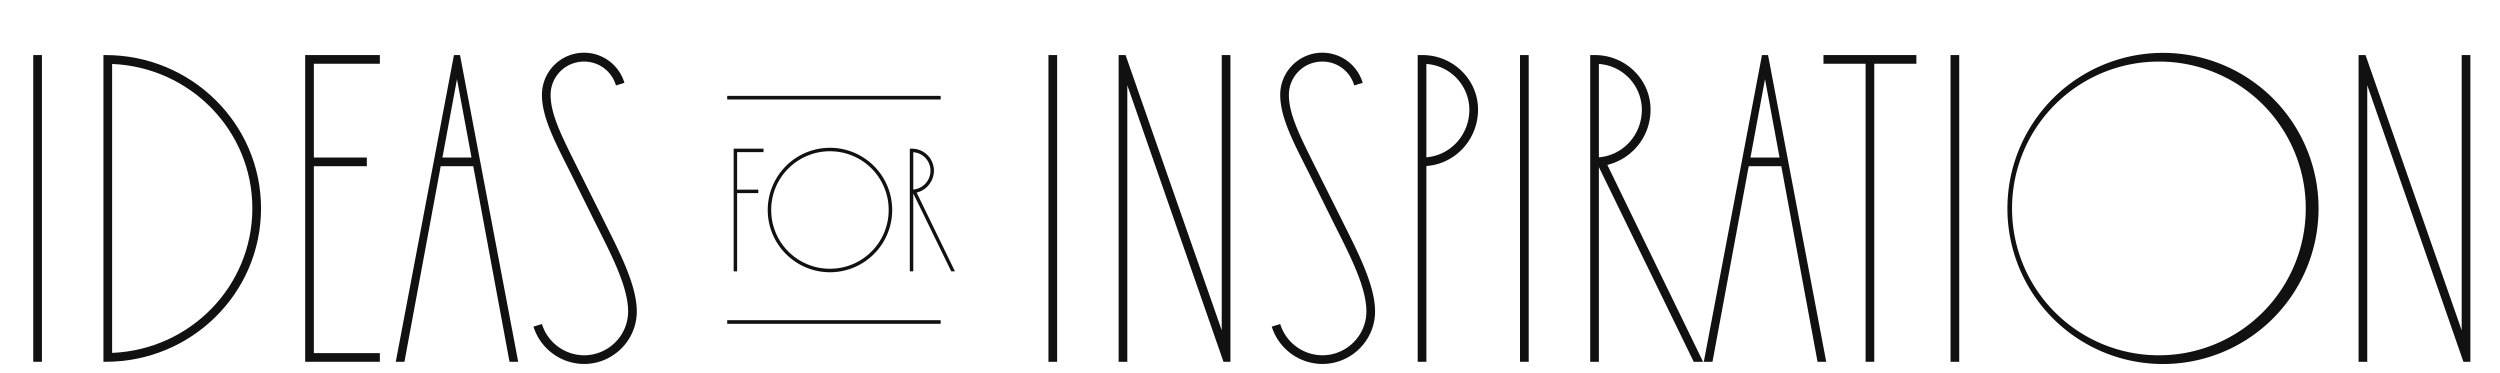 <svg viewBox="0 0 691 103" xmlns="http://www.w3.org/2000/svg">
  <g fill-rule="evenodd" fill="none">
    <g transform="translate(9.19 14.62)" fill-rule="nonzero" fill="#111">
      <polygon points="0 0.6 0 85.38 2.4 85.38 2.4 0.6"></polygon>
      <path d="M20 .6h-.6v84.78h.6c23.76 0 42.96-18.96 42.96-42.42C62.96 19.56 43.7.6 20 .6Zm1.8 82.32V3.06c21.6.9 38.76 18.42 38.76 39.9 0 21.54-17.16 39.06-38.76 39.96Z"></path>
      <polygon points="95.8 3 95.8 0.6 75.16 0.6 75.16 85.38 95.8 85.38 95.8 82.98 77.56 82.98 77.56 31.32 92.2 31.32 92.2 28.92 77.56 28.92 77.56 3"></polygon>
      <path d="M131.64 85.38h2.4L117.96.6h-1.68L100.2 85.38h2.4l10.02-54.06h9l10.02 54.06ZM113.1 28.92l4.02-21.66 4.02 21.66h-8.04Z"></path>
      <path d="M163.4 8.28a11.64 11.64 0 0 0-22.8 3.3c0 6.06 3.36 12.6 7.86 21.48l6.78 13.68c4.26 8.52 9.18 17.7 9.18 24.72 0 6.66-5.46 12.12-12.18 12.12a12.28 12.28 0 0 1-11.64-8.64l-2.34.72a14.73 14.73 0 0 0 13.98 10.32c8.04 0 14.58-6.54 14.58-14.52 0-7.62-5.28-17.34-9.42-25.74l-6.84-13.68C146.12 23.1 143 17.1 143 11.58a9.2 9.2 0 0 1 9.24-9.18 9.13 9.13 0 0 1 8.82 6.6l2.34-.72Z"></path>
      <polygon points="280.6 0.6 280.6 85.38 283 85.38 283 0.6"></polygon>
      <polygon points="328.5 0.6 328.5 76.68 301.92 0.6 300 0.6 300 85.38 302.4 85.38 302.4 8.94 328.98 85.38 330.9 85.38 330.9 0.6"></polygon>
      <path d="M367.46 8.28a11.64 11.64 0 0 0-22.8 3.3c0 6.06 3.36 12.6 7.86 21.48l6.78 13.68c4.26 8.52 9.18 17.7 9.18 24.72 0 6.66-5.46 12.12-12.18 12.12a12.28 12.28 0 0 1-11.64-8.64l-2.34.72a14.73 14.73 0 0 0 13.98 10.32c8.04 0 14.58-6.54 14.58-14.52 0-7.62-5.28-17.34-9.42-25.74l-6.84-13.68c-4.44-8.94-7.56-14.94-7.56-20.46a9.2 9.2 0 0 1 9.24-9.18 9.13 9.13 0 0 1 8.82 6.6l2.34-.72Z"></path>
      <path d="M399.34 15.66c0-8.28-6.9-15.06-15.36-15.06h-1.32v84.78h2.4V31.26c7.98-.54 14.28-7.32 14.28-15.6Zm-14.28 13.2V3.06a12.75 12.75 0 0 1 11.88 12.6c0 7.02-5.22 12.66-11.88 13.2Z"></path>
      <polygon points="410.94 0.6 410.94 85.38 413.34 85.38 413.34 0.6"></polygon>
      <path d="m461.54 85.38-26.46-54.42a15.67 15.67 0 0 0 11.94-15.3c0-8.28-6.9-15.06-15.36-15.06h-1.32v84.78h2.4V31.56l26.22 53.82h2.58Zm-16.92-69.72c0 7.02-5.22 12.66-11.88 13.2V3.06a12.75 12.75 0 0 1 11.88 12.6Z"></path>
      <path d="M493.18 85.38h2.4L479.5.6h-1.68l-16.08 84.78h2.4l10.02-54.06h9l10.02 54.06Zm-18.54-56.46 4.02-21.66 4.02 21.66h-8.04Z"></path>
      <polygon points="520.5 0.6 494.82 0.6 494.82 3 506.46 3 506.46 85.38 508.86 85.38 508.86 3 520.5 3"></polygon>
      <polygon points="529.94 0.6 529.94 85.38 532.34 85.38 532.34 0.6"></polygon>
      <path d="M587.56 85.98a43 43 0 1 0-.07-85.97 43 43 0 0 0 .07 85.97Zm0-2.4a40.54 40.54 0 0 1-40.62-40.62A40.56 40.56 0 0 1 587.56 2.4a40.51 40.51 0 0 1 40.56 40.56 40.56 40.56 0 0 1-40.56 40.62Z"></path>
      <polygon points="671.22 0.6 671.22 76.68 644.64 0.6 642.72 0.6 642.72 85.38 645.12 85.38 645.12 8.94 671.7 85.38 673.62 85.38 673.62 0.6"></polygon>
    </g>
    <g transform="translate(199 26.5)">
      <g transform="translate(3.78 14.35)" fill-rule="nonzero" fill="#111">
        <polygon points="8.256 1.2 8.256 0.24 0 0.24 0 34.152 0.96 34.152 0.96 12.528 6.816 12.528 6.816 11.568 0.96 11.568 0.96 1.2"></polygon>
        <path d="M26.62 34.4a17.19 17.19 0 0 0 0-34.4 17.19 17.19 0 1 0 0 34.4Zm0-.97c-9 0-16.24-7.25-16.24-16.25C10.38 8.21 17.65.96 26.62.96a16.2 16.2 0 0 1 16.23 16.22c0 8.98-7.25 16.25-16.23 16.25Z"></path>
        <path d="M61.17 34.15 50.58 12.38a6.27 6.27 0 0 0 4.78-6.12A6.1 6.1 0 0 0 49.22.24h-.53v33.91h.96V12.62l10.49 21.53h1.03ZM54.4 6.26a5.22 5.22 0 0 1-4.75 5.28V1.22a5.1 5.1 0 0 1 4.75 5.04Z"></path>
      </g>
      <line stroke="#111" y2=".5" y1=".5" x2="61" x1="2"></line>
      <line stroke="#111" y2="62.5" y1="62.5" x2="61" x1="2"></line>
    </g>
  </g>
</svg>
